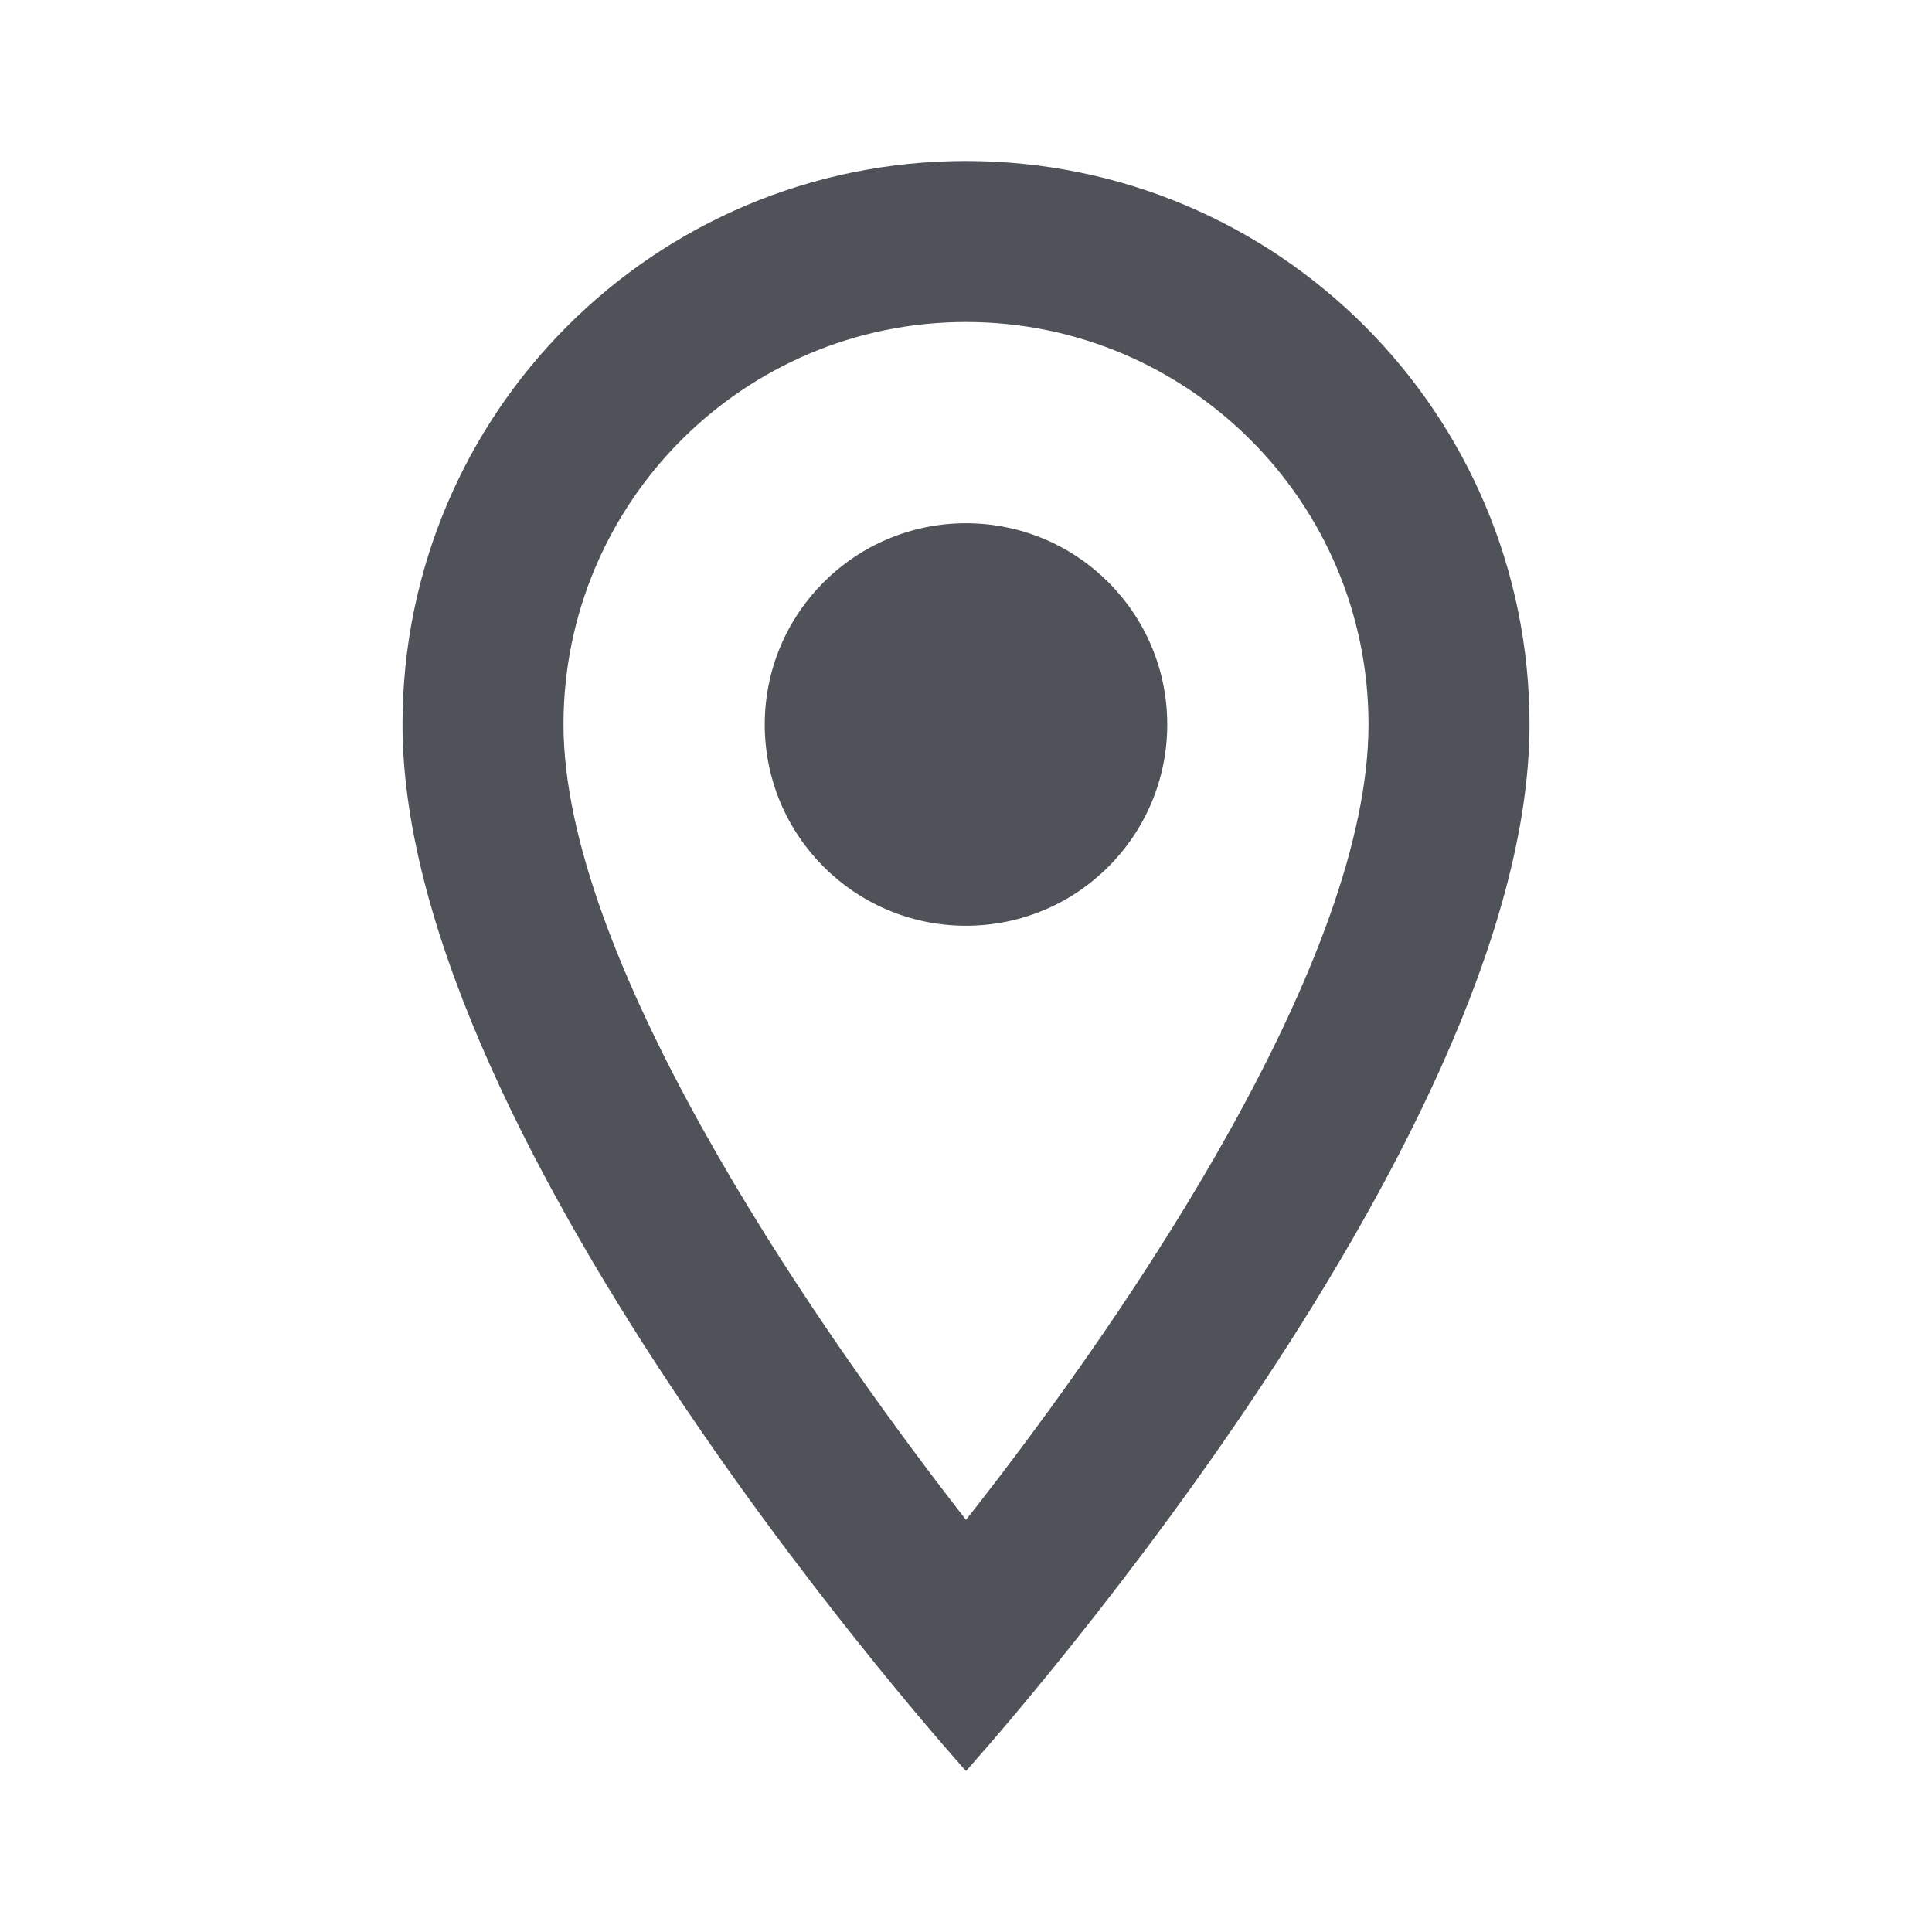 <svg width="18" height="18" viewBox="0 0 18 18" fill="none" xmlns="http://www.w3.org/2000/svg">
<g clip-path="url(#clip0_322_8095)">
<path d="M9 1.5C6.098 1.5 3.75 3.848 3.75 6.75C3.75 10.688 9 16.5 9 16.5C9 16.5 14.25 10.688 14.25 6.75C14.25 3.848 11.902 1.5 9 1.5ZM5.25 6.75C5.25 4.68 6.93 3 9 3C11.07 3 12.75 4.68 12.75 6.75C12.75 8.91 10.59 12.143 9 14.16C7.44 12.158 5.25 8.887 5.25 6.75Z" fill="#4F5258"/>
<path d="M9 8.625C10.036 8.625 10.875 7.786 10.875 6.75C10.875 5.714 10.036 4.875 9 4.875C7.964 4.875 7.125 5.714 7.125 6.75C7.125 7.786 7.964 8.625 9 8.625Z" fill="#4F5258"/>
</g>
<defs>
<clipPath id="clip0_322_8095">
<rect width="18" height="18" fill="white"/>
</clipPath>
</defs>
</svg>
